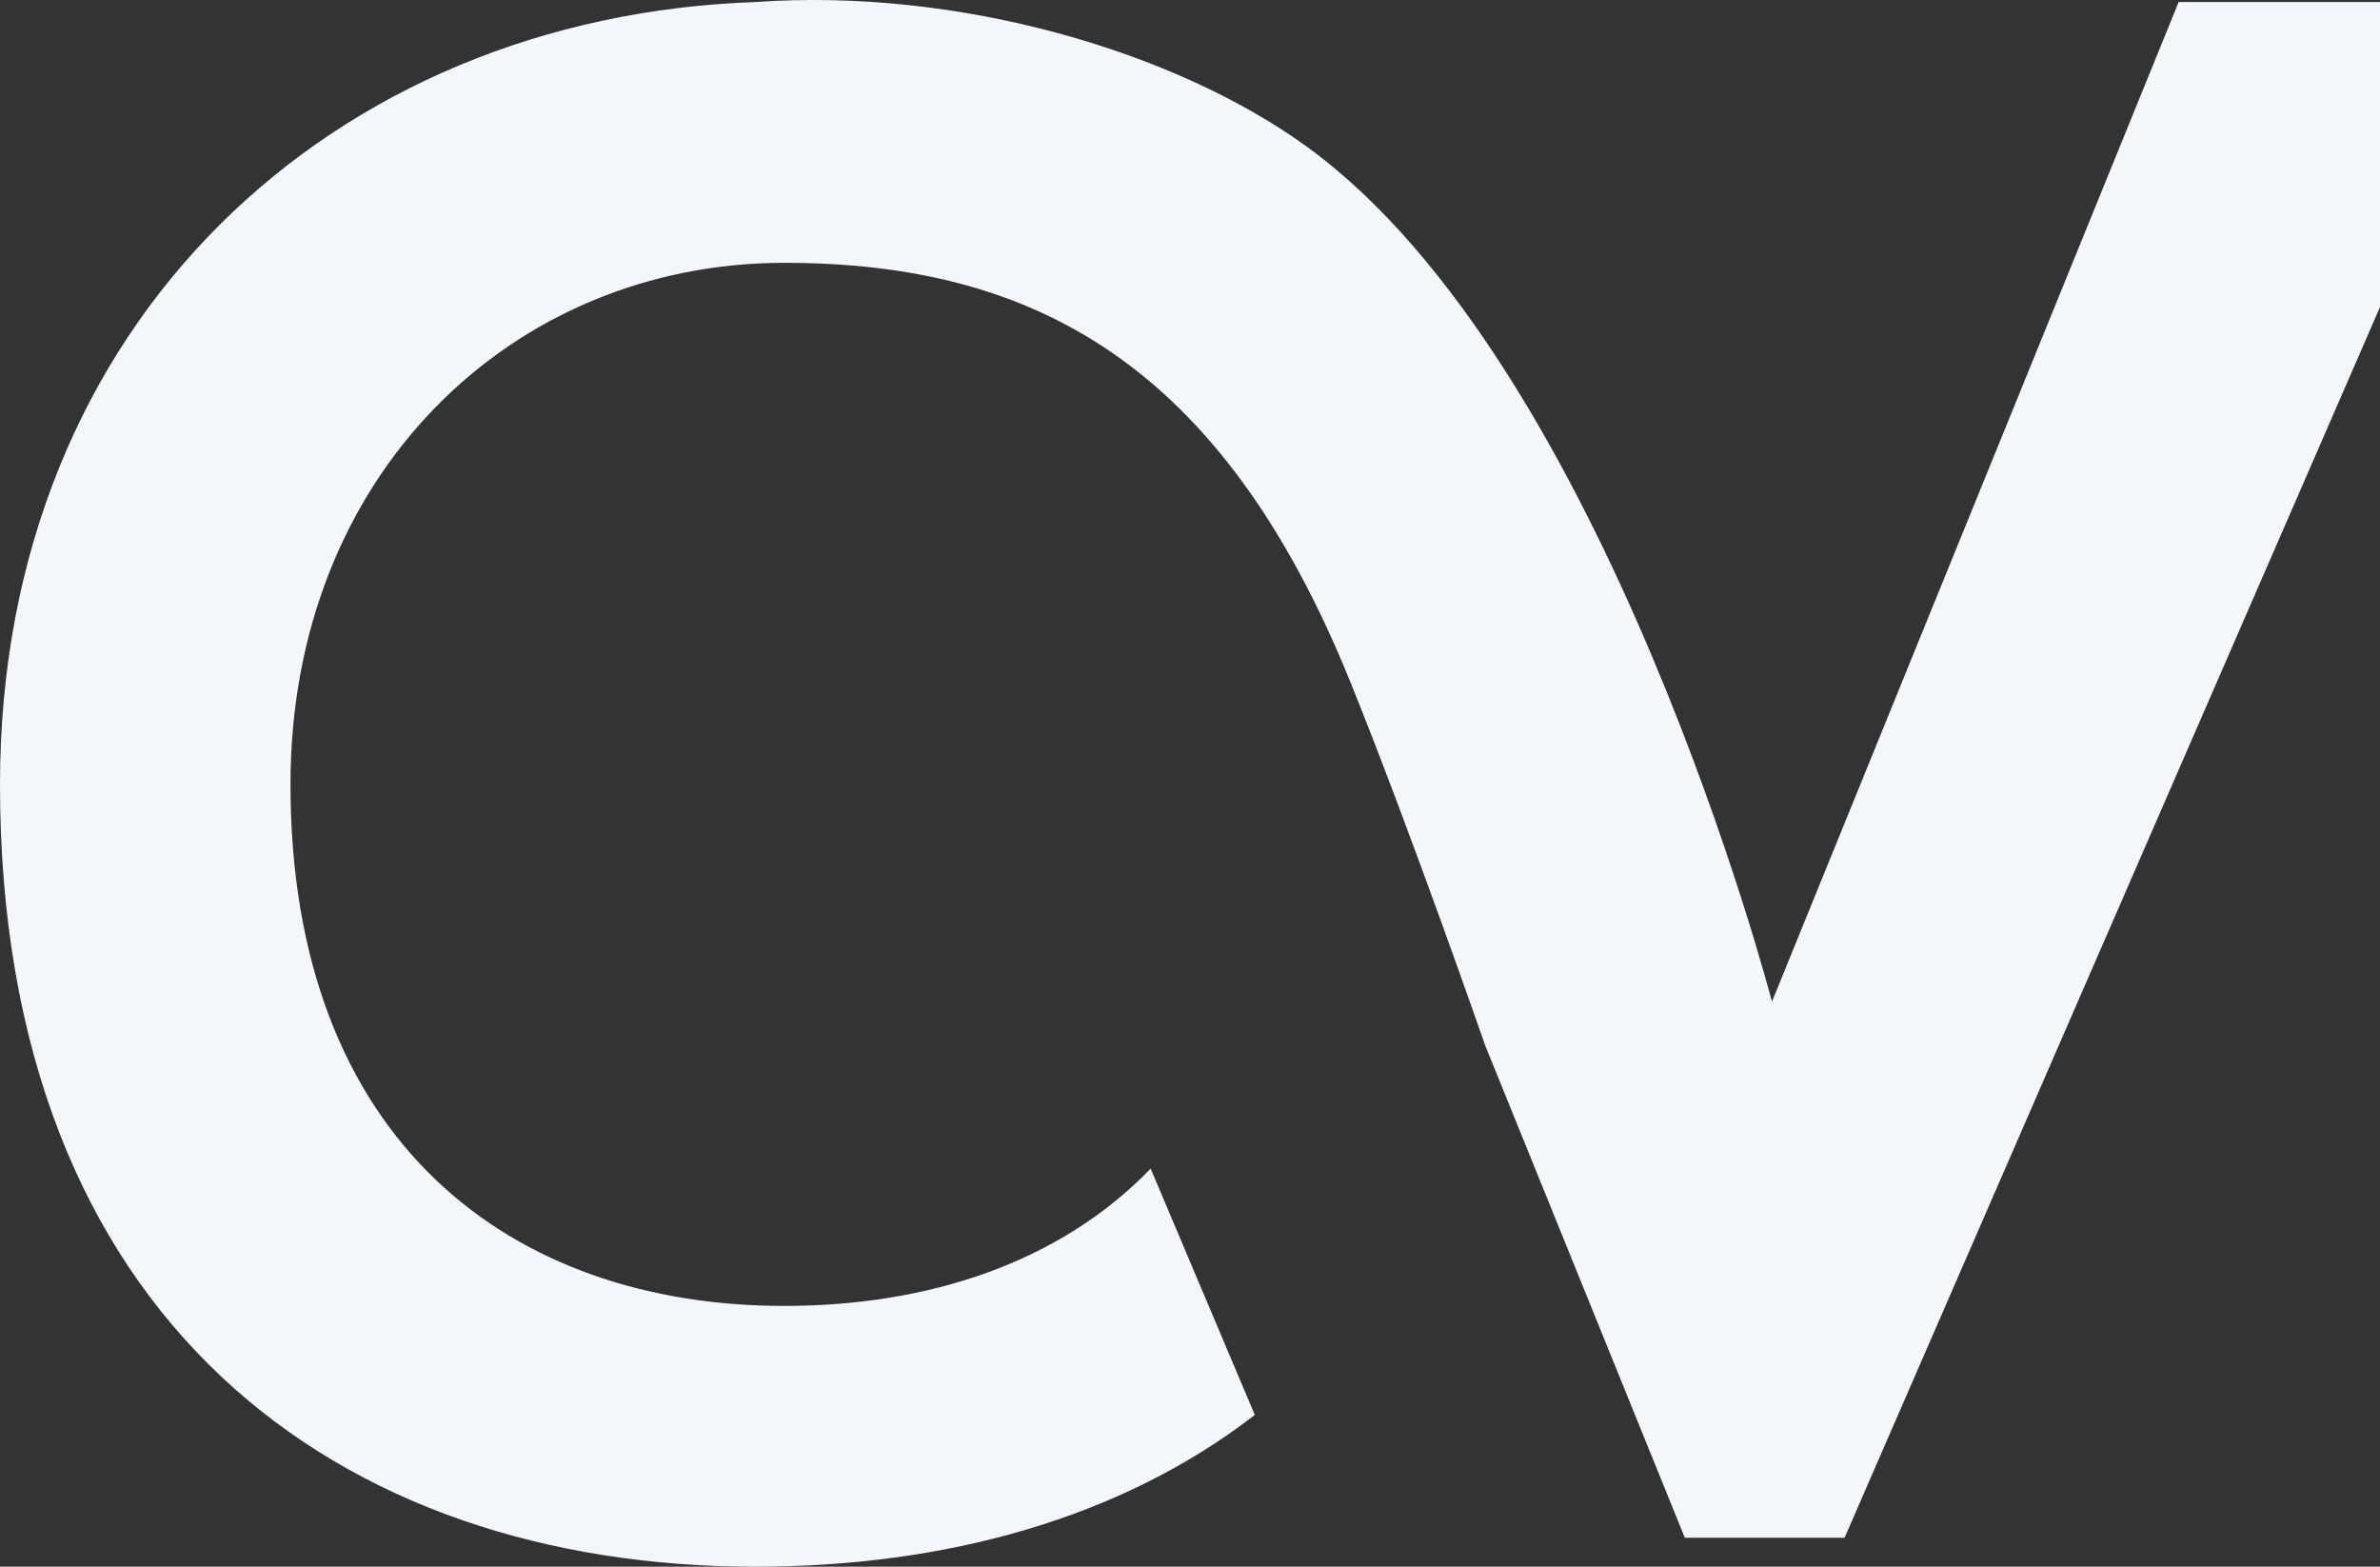 <svg width="556" height="366" viewBox="0 0 556 366" fill="none" xmlns="http://www.w3.org/2000/svg">
<rect x="0" y="0" width="556" height="366" fill="#333333" stroke="none"/>
<path d="M293.139 330.537C261.783 354.811 220.72 366 176.439 366C78.995 366 0 308.464 0 183.24C0 74.937 78.04 3.864 176.439 0.48C223.942 -2.905 274.574 11.965 305.376 34.324C375.295 85.078 413.954 234.007 413.954 234.007L508.96 0.48H587L430.919 359.231H393.595L346.933 244.164C346.933 244.164 330.001 195.327 315.555 159.549C285.336 84.708 241.239 61.4 183.201 61.4C119.501 61.4 67.861 111.038 67.861 183.24C67.861 266.723 119.501 305.08 183.201 305.08C216.773 305.08 247.515 295.047 268.811 273.009L293.139 330.537Z" fill="#F3F7FC"/>
</svg>
